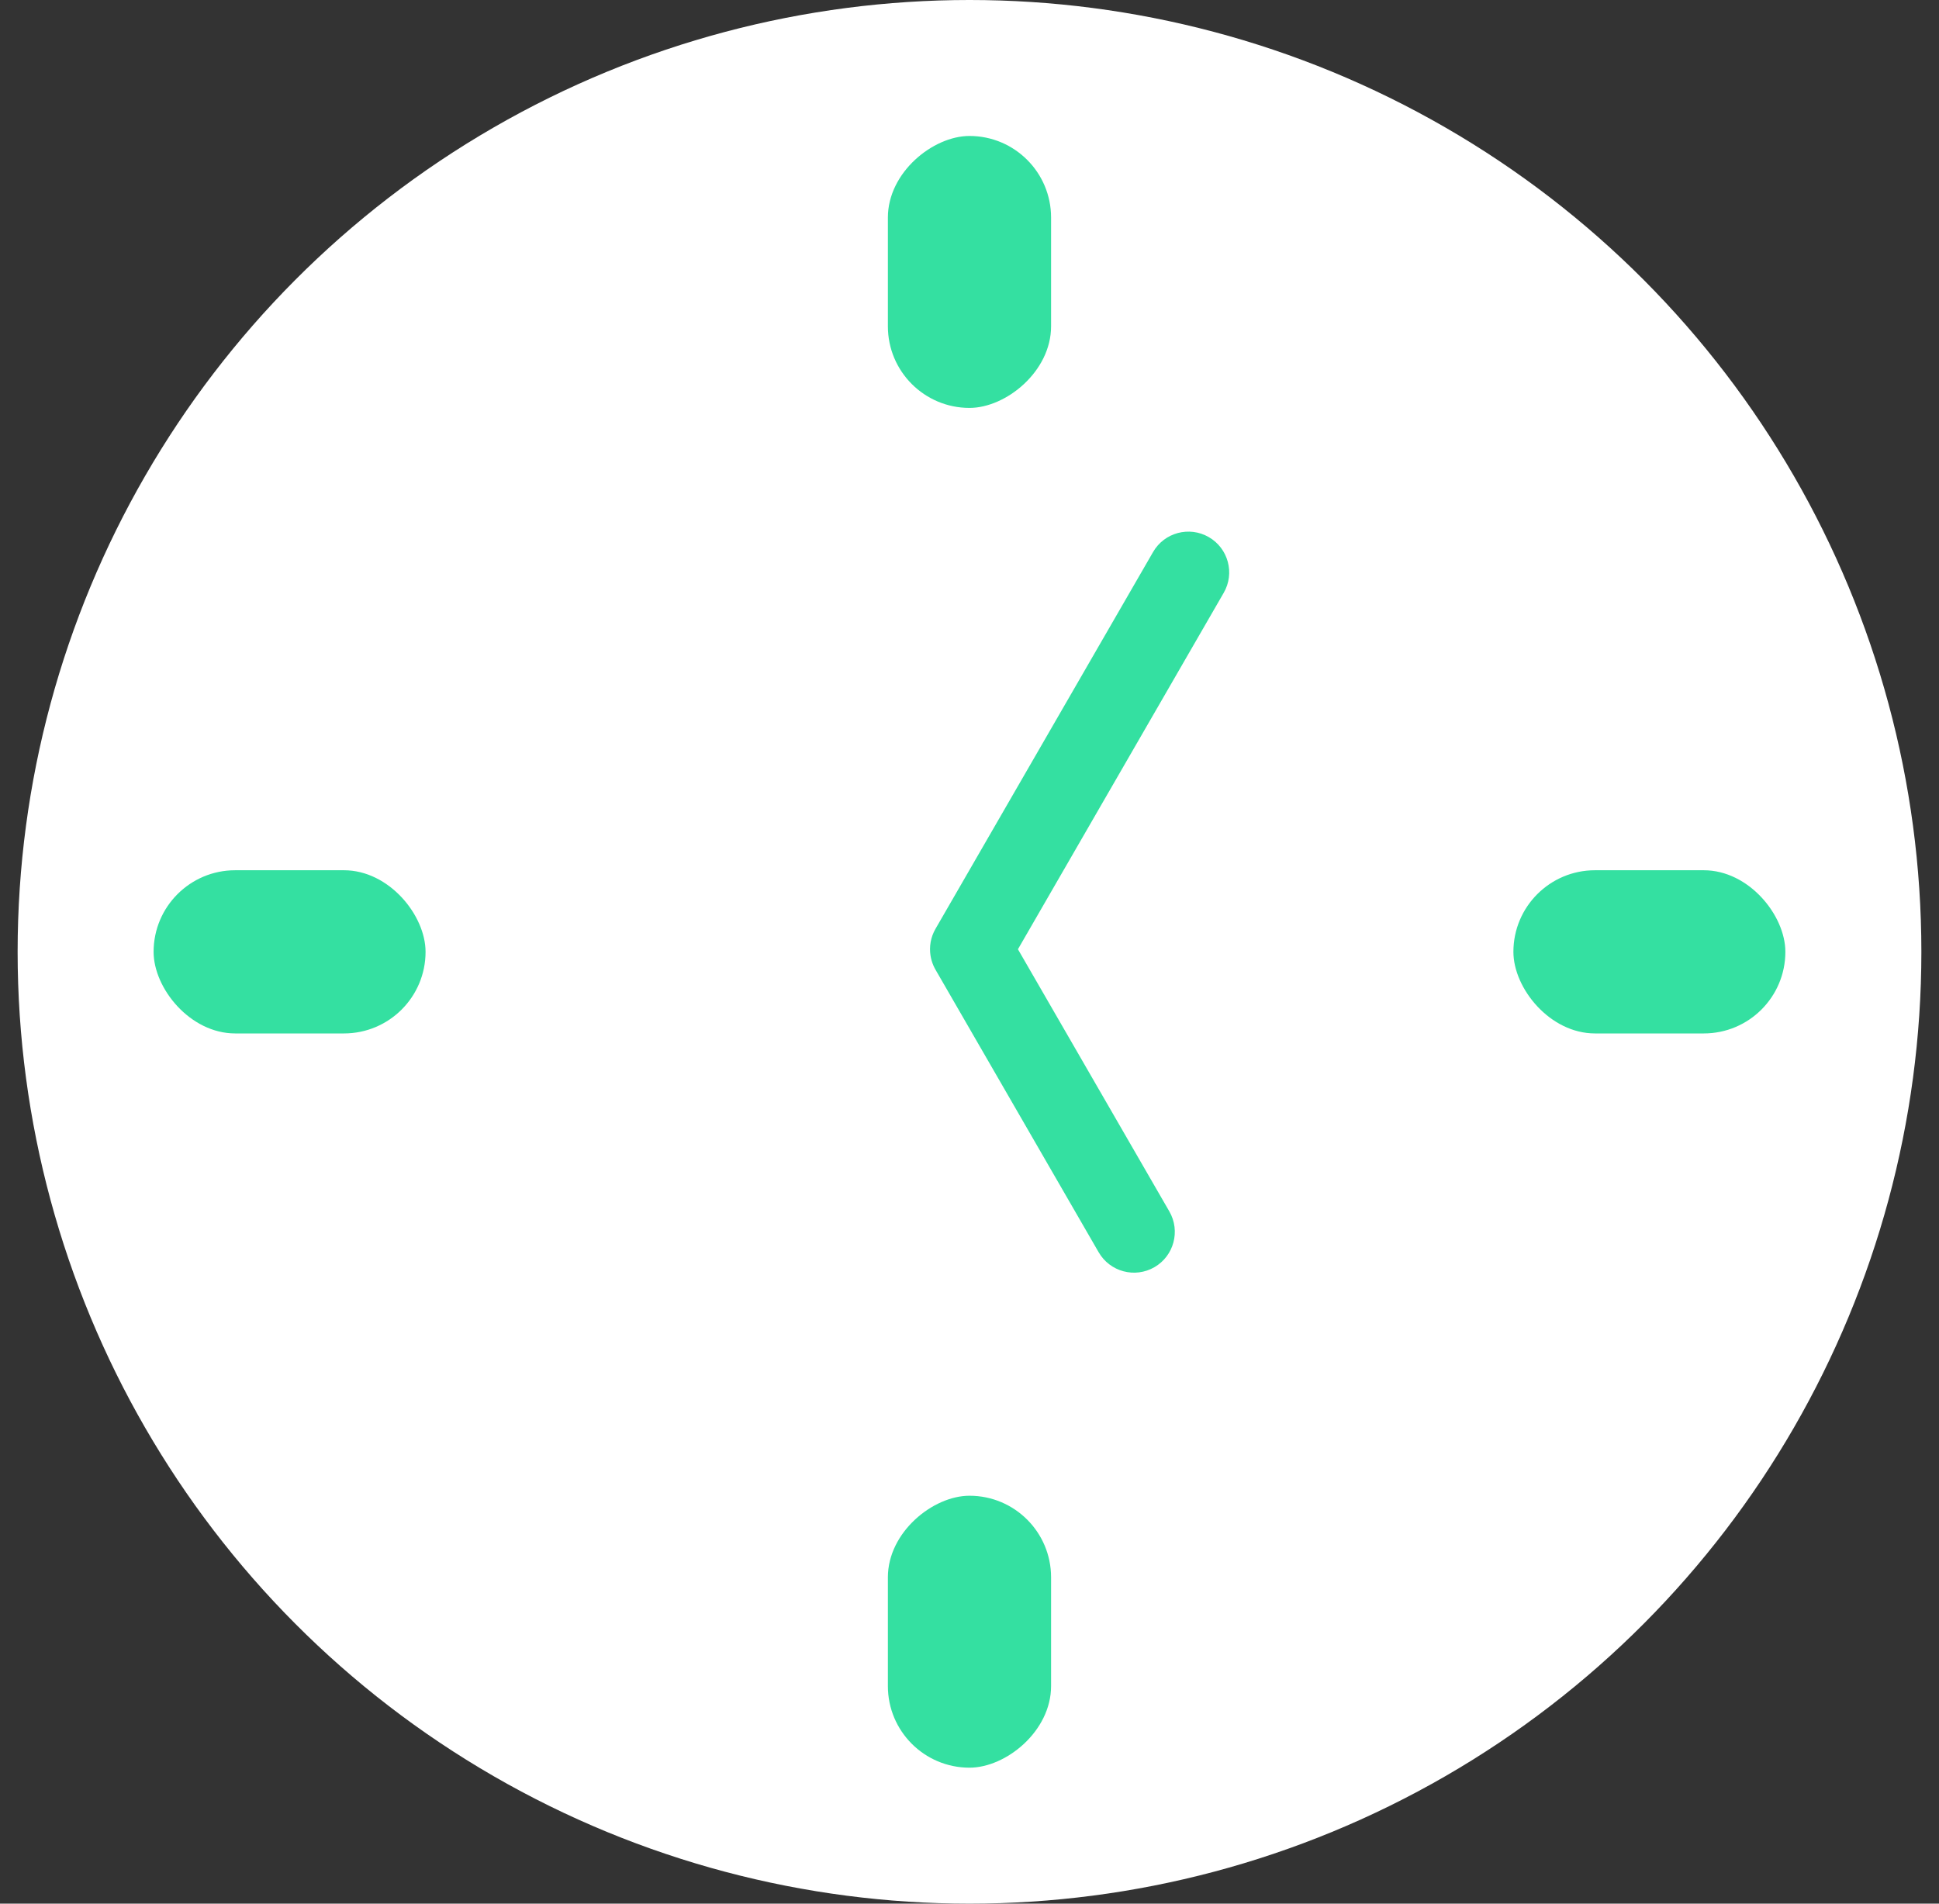 <svg width="55" height="54" viewBox="0 0 55 54" fill="none" xmlns="http://www.w3.org/2000/svg">
<rect x="0" y="0" width="55" height="54" fill="#333333" stroke="none"/>
<circle cx="27.5" cy="27" r="27" fill="white"/>
<rect x="4.357" y="24.686" width="7.714" height="4.629" rx="2.314" fill="#34E0A1"/>
<rect x="29.814" y="3.857" width="7.714" height="4.629" rx="2.314" transform="rotate(90 29.814 3.857)" fill="#34E0A1"/>
<rect x="42.928" y="24.686" width="7.714" height="4.629" rx="2.314" fill="#34E0A1"/>
<path fill-rule="evenodd" clip-rule="evenodd" d="M28.874 26.927L33.169 34.365C33.488 34.919 33.298 35.627 32.745 35.946C32.191 36.266 31.484 36.076 31.164 35.523L26.552 27.535C26.497 27.444 26.454 27.347 26.425 27.245C26.412 27.199 26.401 27.152 26.394 27.105C26.355 26.853 26.398 26.586 26.535 26.349L26.536 26.347L32.707 15.659C33.026 15.106 33.734 14.916 34.288 15.236C34.841 15.555 35.031 16.263 34.711 16.816L28.874 26.927Z" fill="#34E0A1"/>
<rect x="29.814" y="42.429" width="7.714" height="4.629" rx="2.314" transform="rotate(90 29.814 42.429)" fill="#34E0A1"/>
</svg>
